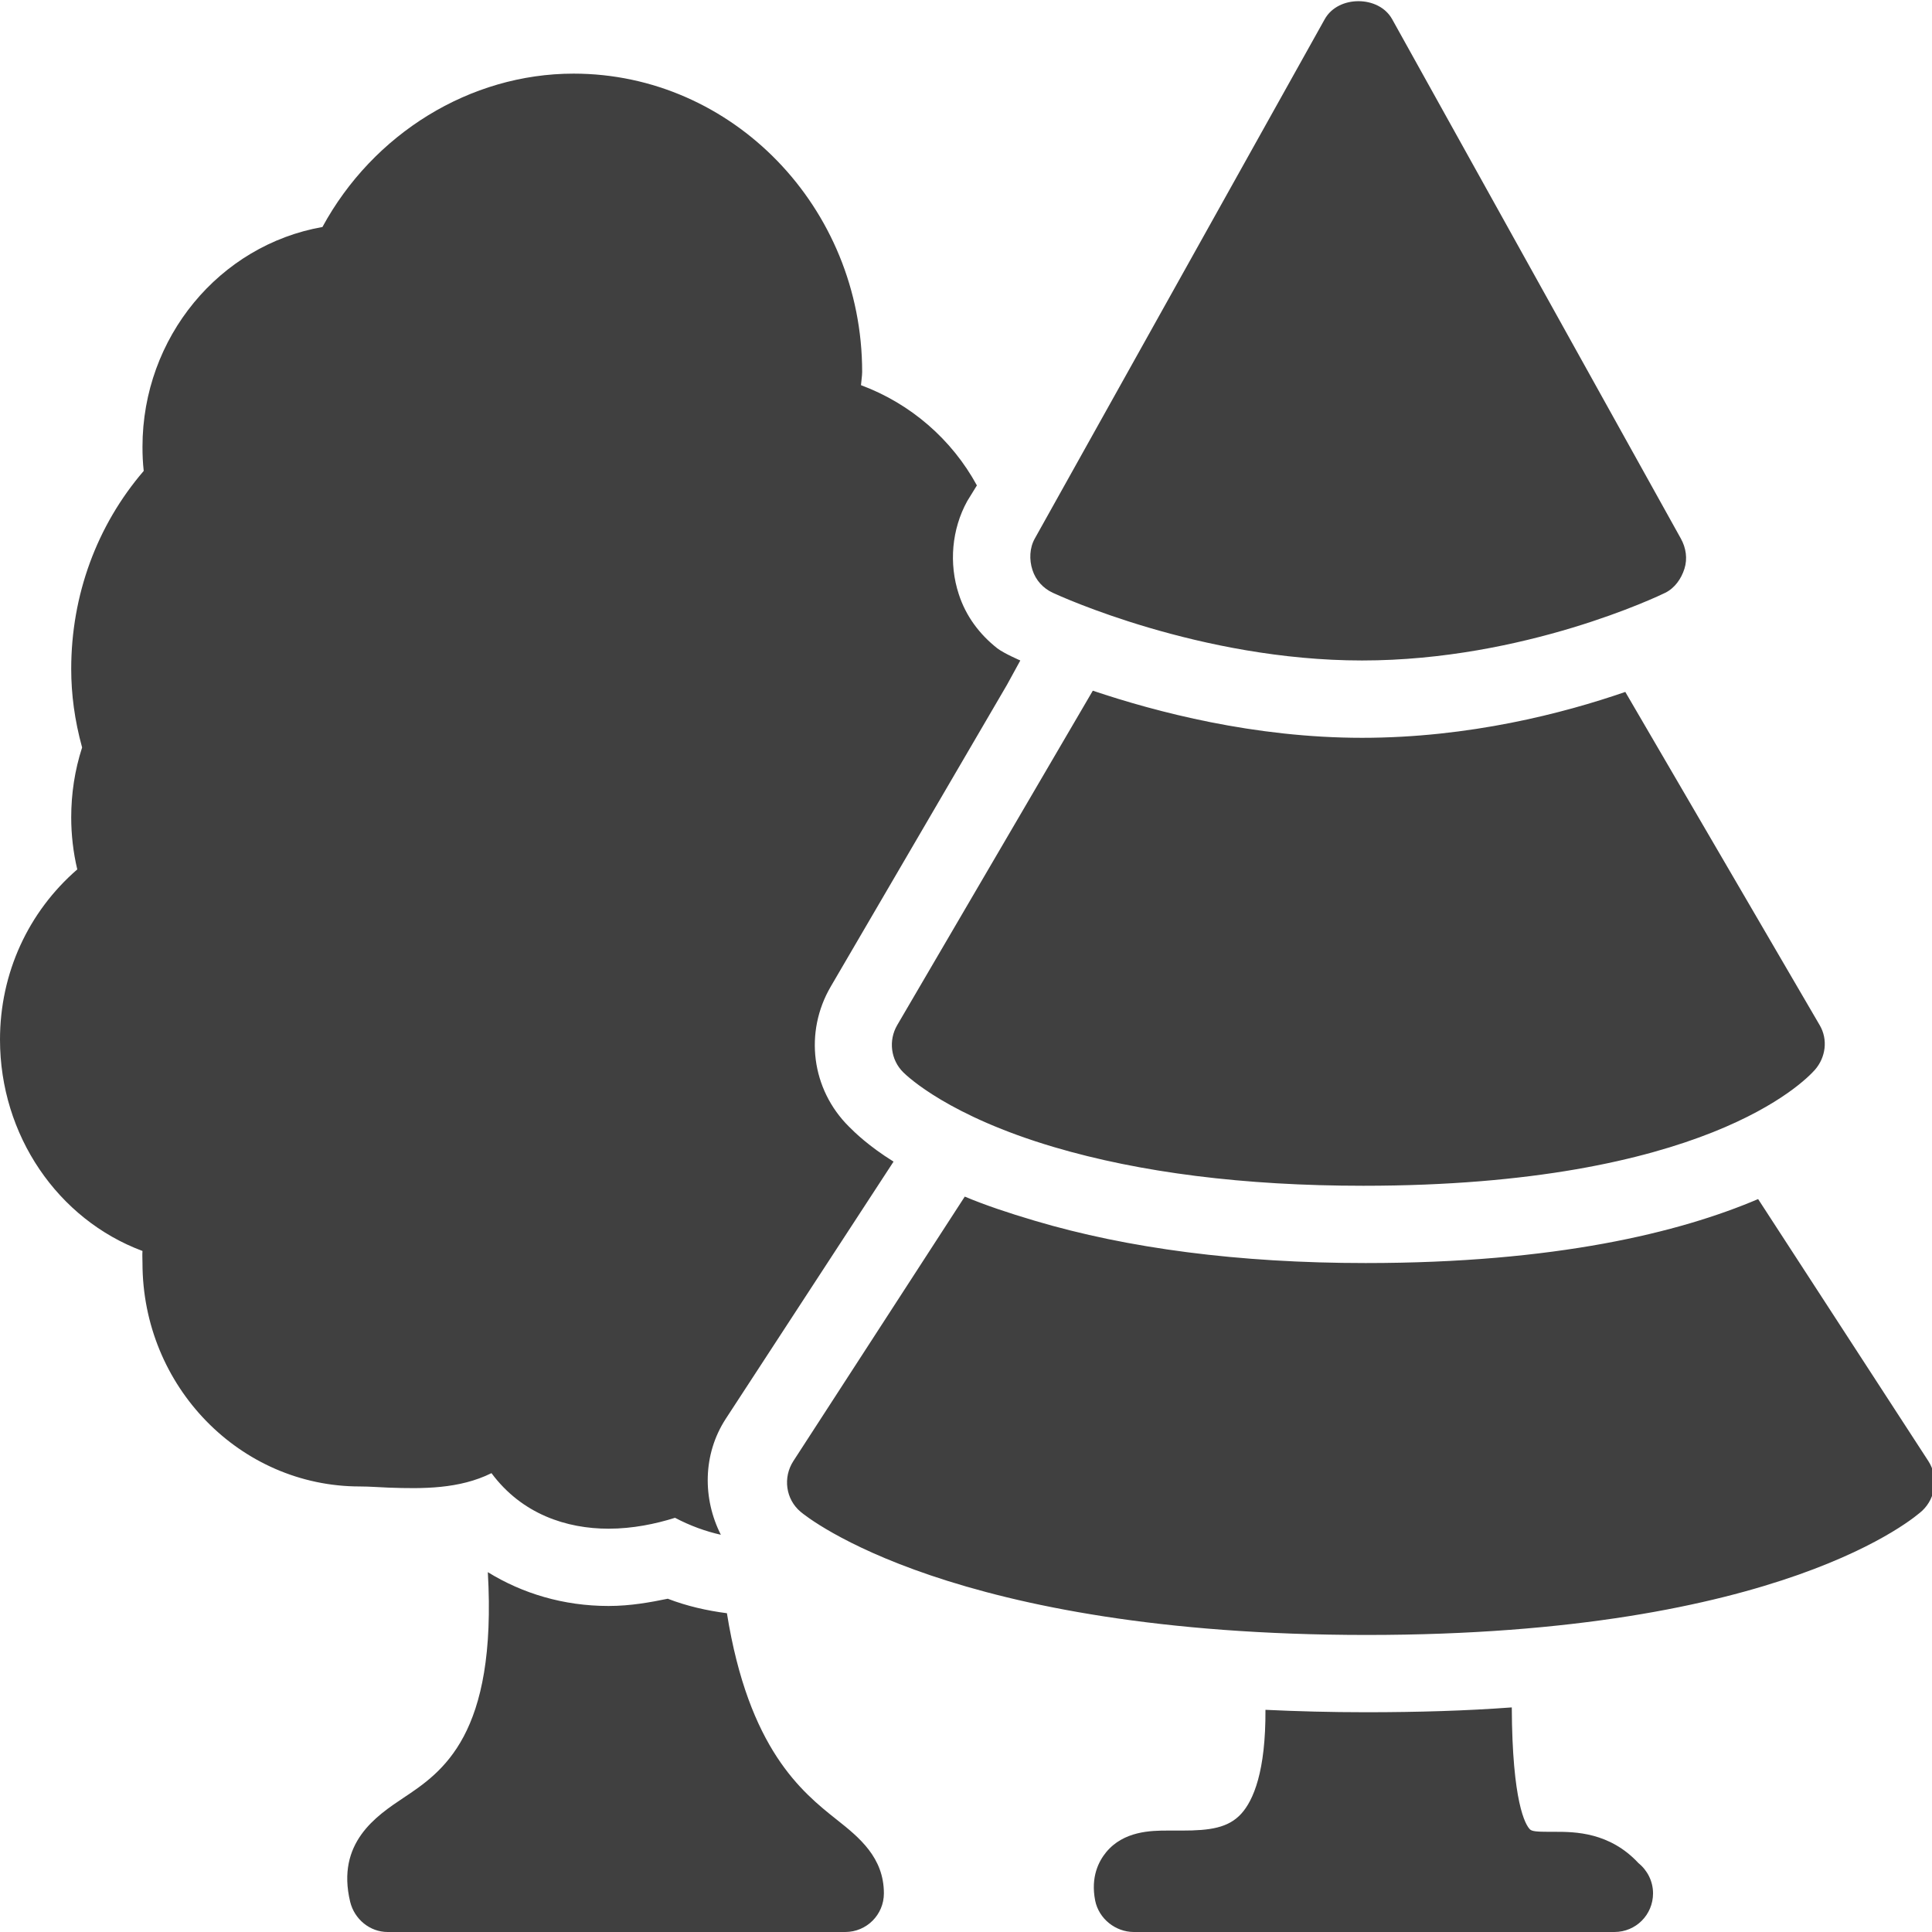 <?xml version="1.0" encoding="UTF-8"?>
<svg xmlns="http://www.w3.org/2000/svg" width="36" height="36" viewBox="0 0 36 36" fill="none">
  <g clip-path="url(#clip0_826_8133)">
    <path d="M25.312 0.022C25.062 0.022 24.809 0.132 24.683 0.36L19.282 10.035C19.184 10.209 19.176 10.429 19.238 10.62C19.299 10.811 19.437 10.963 19.62 11.047C19.73 11.098 22.359 12.307 25.38 12.307C28.409 12.307 30.923 11.098 31.027 11.047C31.205 10.96 31.328 10.786 31.387 10.598C31.447 10.409 31.416 10.207 31.32 10.035L25.942 0.36C25.816 0.132 25.563 0.022 25.312 0.022ZM10.688 1.372C8.755 1.372 6.952 2.492 6.008 4.23C4.092 4.567 2.655 6.286 2.655 8.325C2.655 8.48 2.661 8.62 2.678 8.775C1.803 9.793 1.327 11.092 1.327 12.465C1.327 12.932 1.389 13.416 1.53 13.928C1.392 14.355 1.327 14.791 1.327 15.232C1.327 15.55 1.364 15.882 1.44 16.2C0.529 16.99 0 18.129 0 19.372C0 21.153 1.077 22.722 2.655 23.31C2.649 23.386 2.655 23.459 2.655 23.535C2.655 25.836 4.475 27.698 6.705 27.698C6.888 27.698 7.071 27.714 7.245 27.72C7.878 27.742 8.556 27.748 9.158 27.45C9.726 28.215 10.558 28.485 11.34 28.485C11.79 28.485 12.22 28.395 12.578 28.282C12.867 28.434 13.154 28.536 13.432 28.598C13.092 27.928 13.092 27.101 13.523 26.438L16.65 21.645C16.189 21.358 15.927 21.102 15.818 20.992C15.12 20.298 14.982 19.235 15.48 18.383L18.765 12.758L19.012 12.307C19.012 12.307 18.712 12.178 18.585 12.082C18.253 11.821 17.997 11.481 17.865 11.07C17.679 10.502 17.733 9.863 18.023 9.337L18.203 9.045C17.736 8.187 16.968 7.521 16.043 7.177C16.048 7.102 16.065 7.006 16.065 6.93C16.065 3.864 13.649 1.372 10.688 1.372ZM20.363 12.87L16.718 19.102C16.552 19.387 16.597 19.749 16.83 19.98C16.912 20.061 17.682 20.796 19.642 21.375C21.243 21.848 23.175 22.095 25.402 22.095C31.747 22.095 33.623 20.154 33.818 19.935C34.02 19.704 34.065 19.37 33.907 19.102L30.285 12.893C29.132 13.292 27.374 13.748 25.38 13.748C23.369 13.748 21.544 13.267 20.363 12.87ZM17.977 22.297L14.783 27.225C14.586 27.529 14.639 27.936 14.918 28.17C15.03 28.266 17.738 30.465 25.47 30.465C33.221 30.465 35.719 28.243 35.82 28.148C36.073 27.908 36.121 27.517 35.932 27.225L32.76 22.343C31.295 22.967 28.983 23.535 25.448 23.535C23.082 23.535 21.015 23.262 19.282 22.747C18.788 22.601 18.354 22.455 17.977 22.297ZM9.09 29.295C9.264 32.335 8.241 33.019 7.515 33.502C7.014 33.837 6.261 34.338 6.525 35.438C6.604 35.761 6.891 36 7.223 36H15.75C16.147 36 16.47 35.679 16.47 35.28C16.47 34.613 16.012 34.239 15.592 33.907C14.94 33.39 13.95 32.591 13.545 30.06C13.174 30.012 12.8 29.928 12.443 29.79C12.125 29.855 11.753 29.925 11.34 29.925C10.499 29.925 9.734 29.692 9.09 29.295ZM28.17 31.815C27.335 31.877 26.435 31.905 25.448 31.905C24.792 31.905 24.171 31.888 23.58 31.86C23.586 33.008 23.355 33.547 23.13 33.795C22.888 34.062 22.542 34.11 22.027 34.11H21.758C21.445 34.11 20.936 34.118 20.61 34.515C20.475 34.681 20.32 34.971 20.407 35.415C20.475 35.752 20.784 36 21.128 36H30.06C30.066 36 30.077 36 30.082 36C30.482 36 30.802 35.679 30.802 35.28C30.802 35.055 30.696 34.85 30.532 34.718C29.995 34.138 29.343 34.133 28.98 34.133H28.867C28.634 34.133 28.544 34.124 28.508 34.087C28.423 34.003 28.178 33.584 28.17 31.815Z" fill="#404040"></path>
  </g>
  <defs>
    <clipPath id="clip0_826_8133">
      <rect width="36" height="36" fill="white"></rect>
    </clipPath>
  </defs>
</svg>
